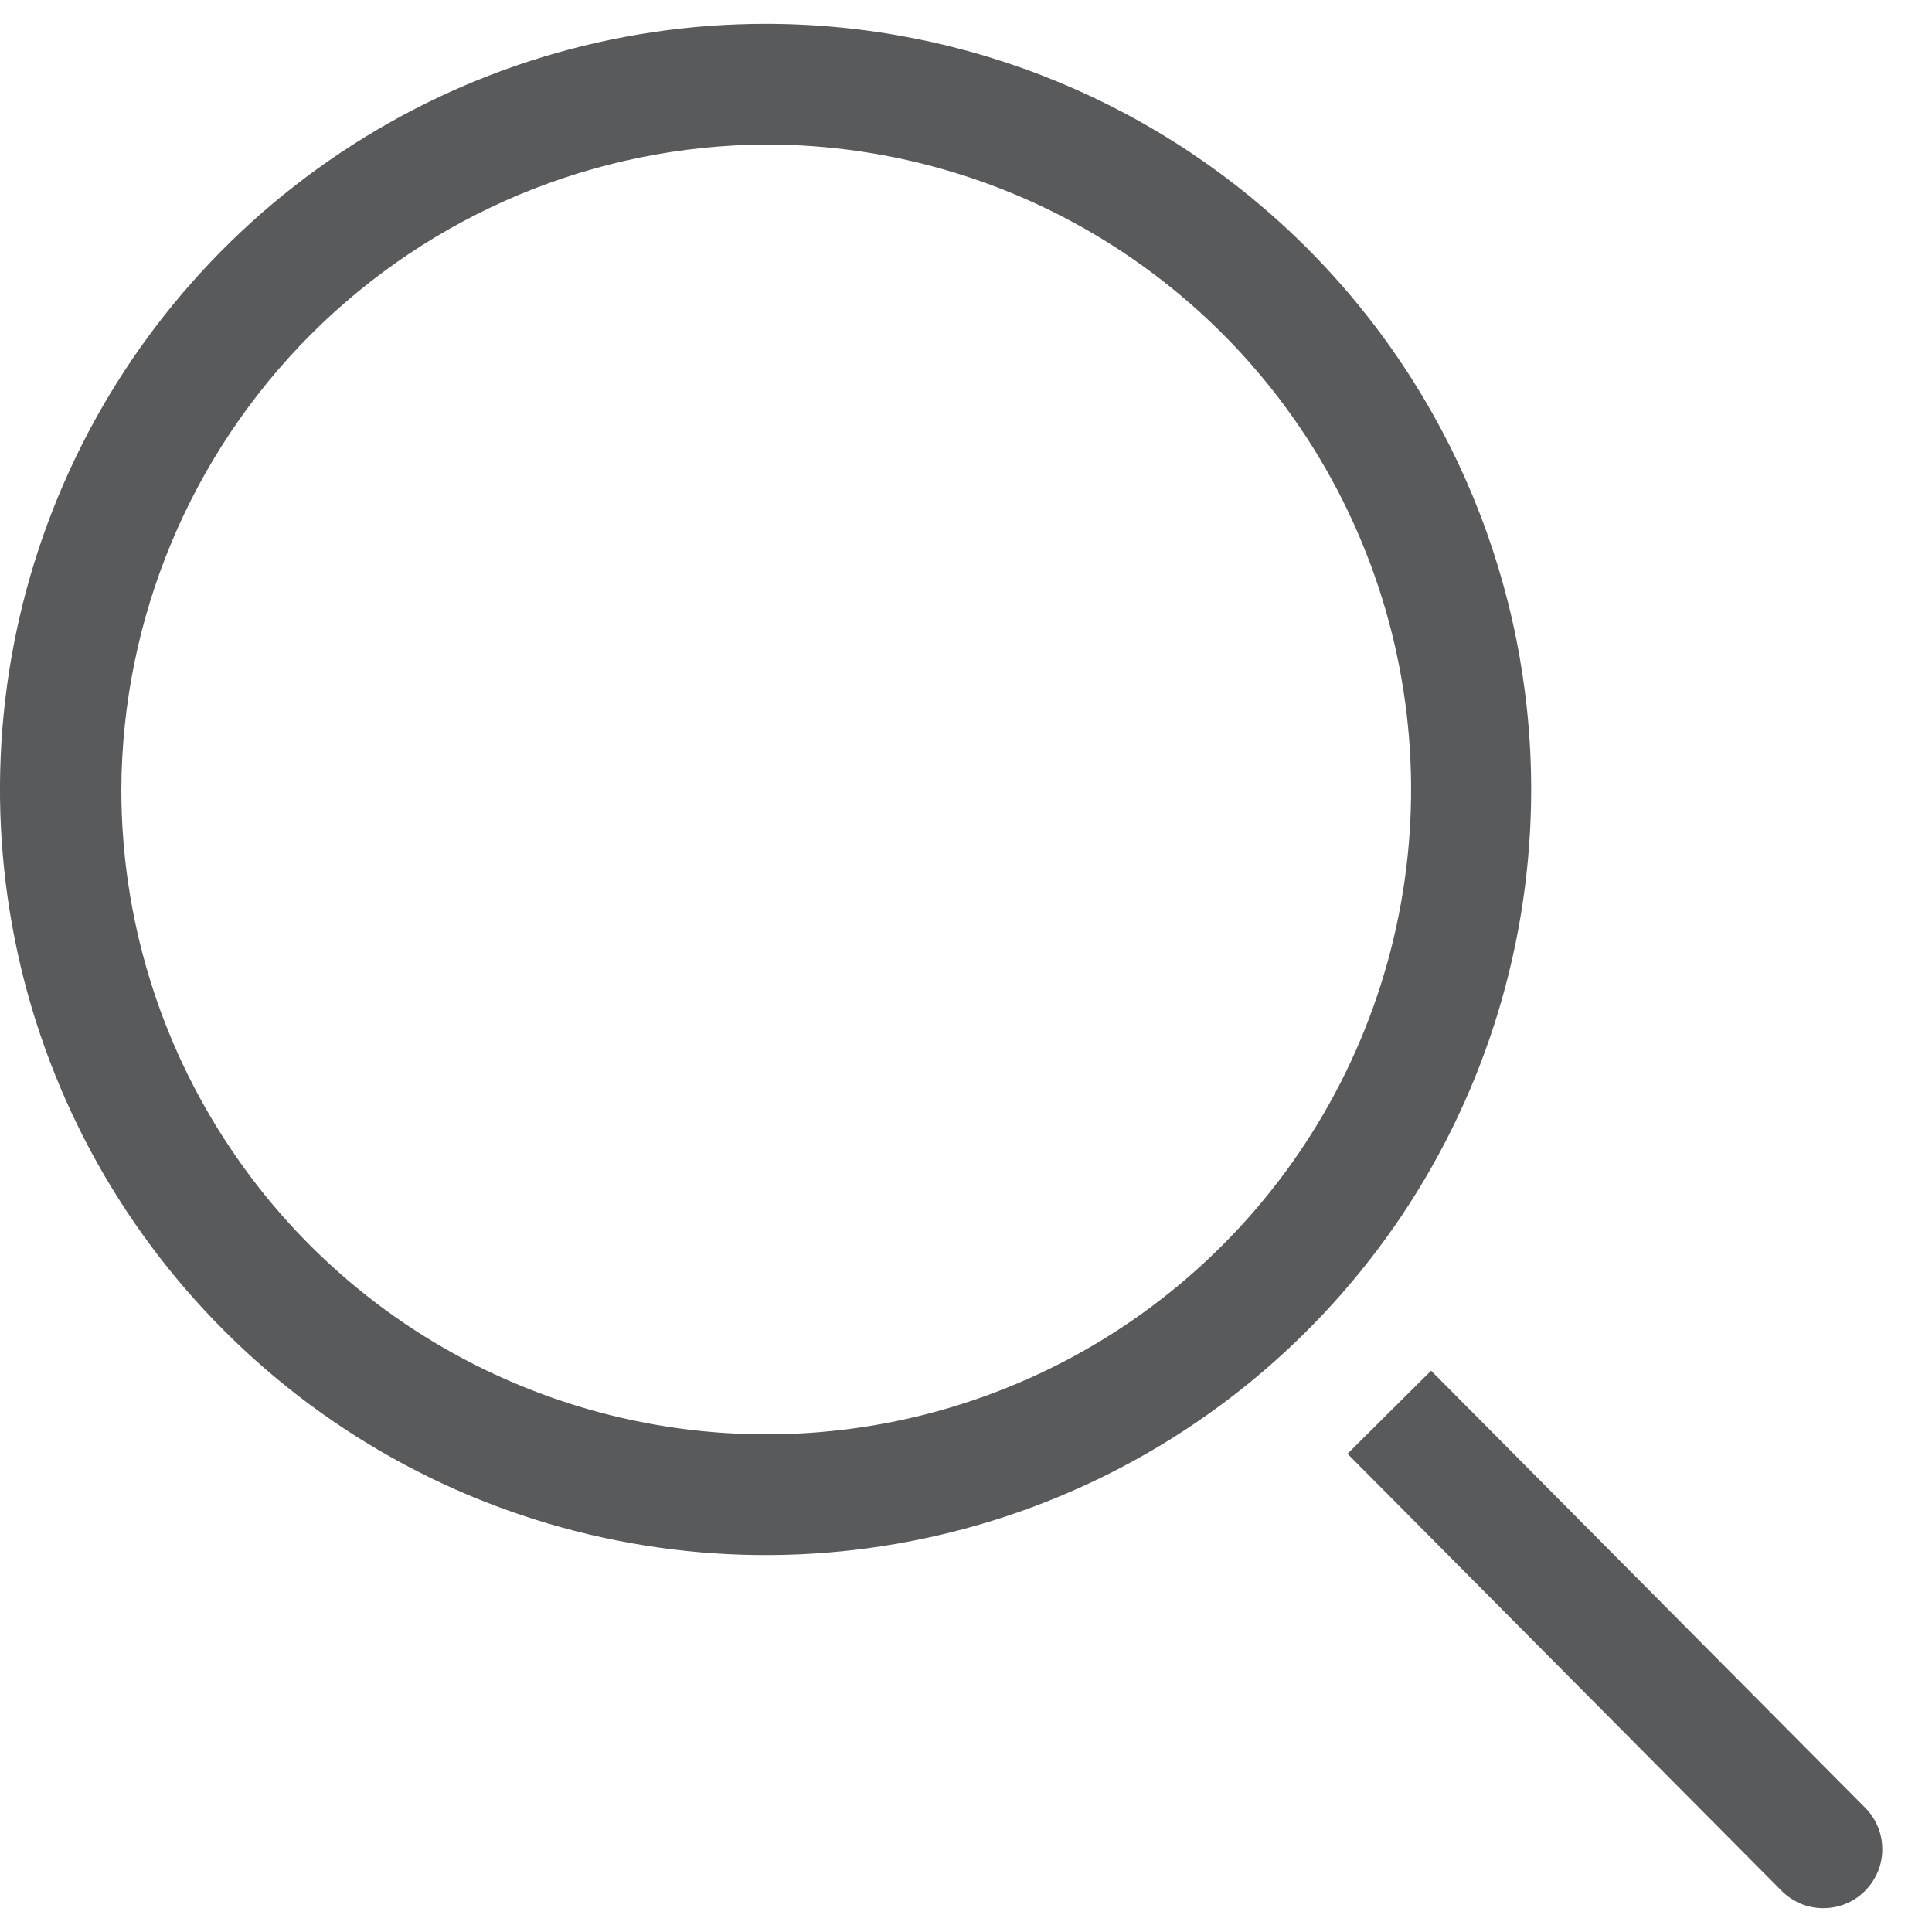 <svg width="15" height="15" viewBox="0 0 15 15" fill="none" xmlns="http://www.w3.org/2000/svg">
<path d="M5.944 1.122C6.935 1.121 7.903 1.414 8.727 1.964C9.551 2.514 10.194 3.295 10.573 4.21C10.953 5.125 11.053 6.132 10.86 7.103C10.667 8.075 10.191 8.967 9.491 9.668C8.791 10.369 7.899 10.846 6.927 11.04C5.956 11.233 4.949 11.134 4.034 10.755C3.118 10.377 2.336 9.735 1.786 8.911C1.235 8.088 0.942 7.12 0.942 6.129C0.948 4.804 1.477 3.535 2.413 2.597C3.35 1.659 4.619 1.13 5.944 1.122ZM5.944 0.185C4.768 0.185 3.619 0.534 2.642 1.187C1.664 1.84 0.902 2.768 0.452 3.854C0.002 4.941 -0.115 6.136 0.114 7.289C0.343 8.442 0.909 9.501 1.741 10.332C2.572 11.164 3.631 11.73 4.784 11.959C5.937 12.189 7.133 12.071 8.219 11.621C9.305 11.171 10.233 10.409 10.887 9.432C11.54 8.454 11.888 7.305 11.888 6.129C11.888 4.553 11.262 3.041 10.147 1.926C9.033 0.811 7.521 0.185 5.944 0.185Z" fill="#595A5C"/>
<path d="M14.481 14.035L11.111 10.642L10.462 11.287L13.832 14.68C13.874 14.723 13.925 14.756 13.98 14.78C14.035 14.803 14.095 14.815 14.155 14.815C14.215 14.815 14.274 14.804 14.33 14.781C14.386 14.758 14.436 14.725 14.479 14.682C14.521 14.64 14.555 14.589 14.579 14.534C14.602 14.479 14.614 14.419 14.614 14.359C14.614 14.299 14.603 14.239 14.58 14.184C14.557 14.128 14.524 14.078 14.481 14.035Z" fill="#595A5C"/>
</svg>
